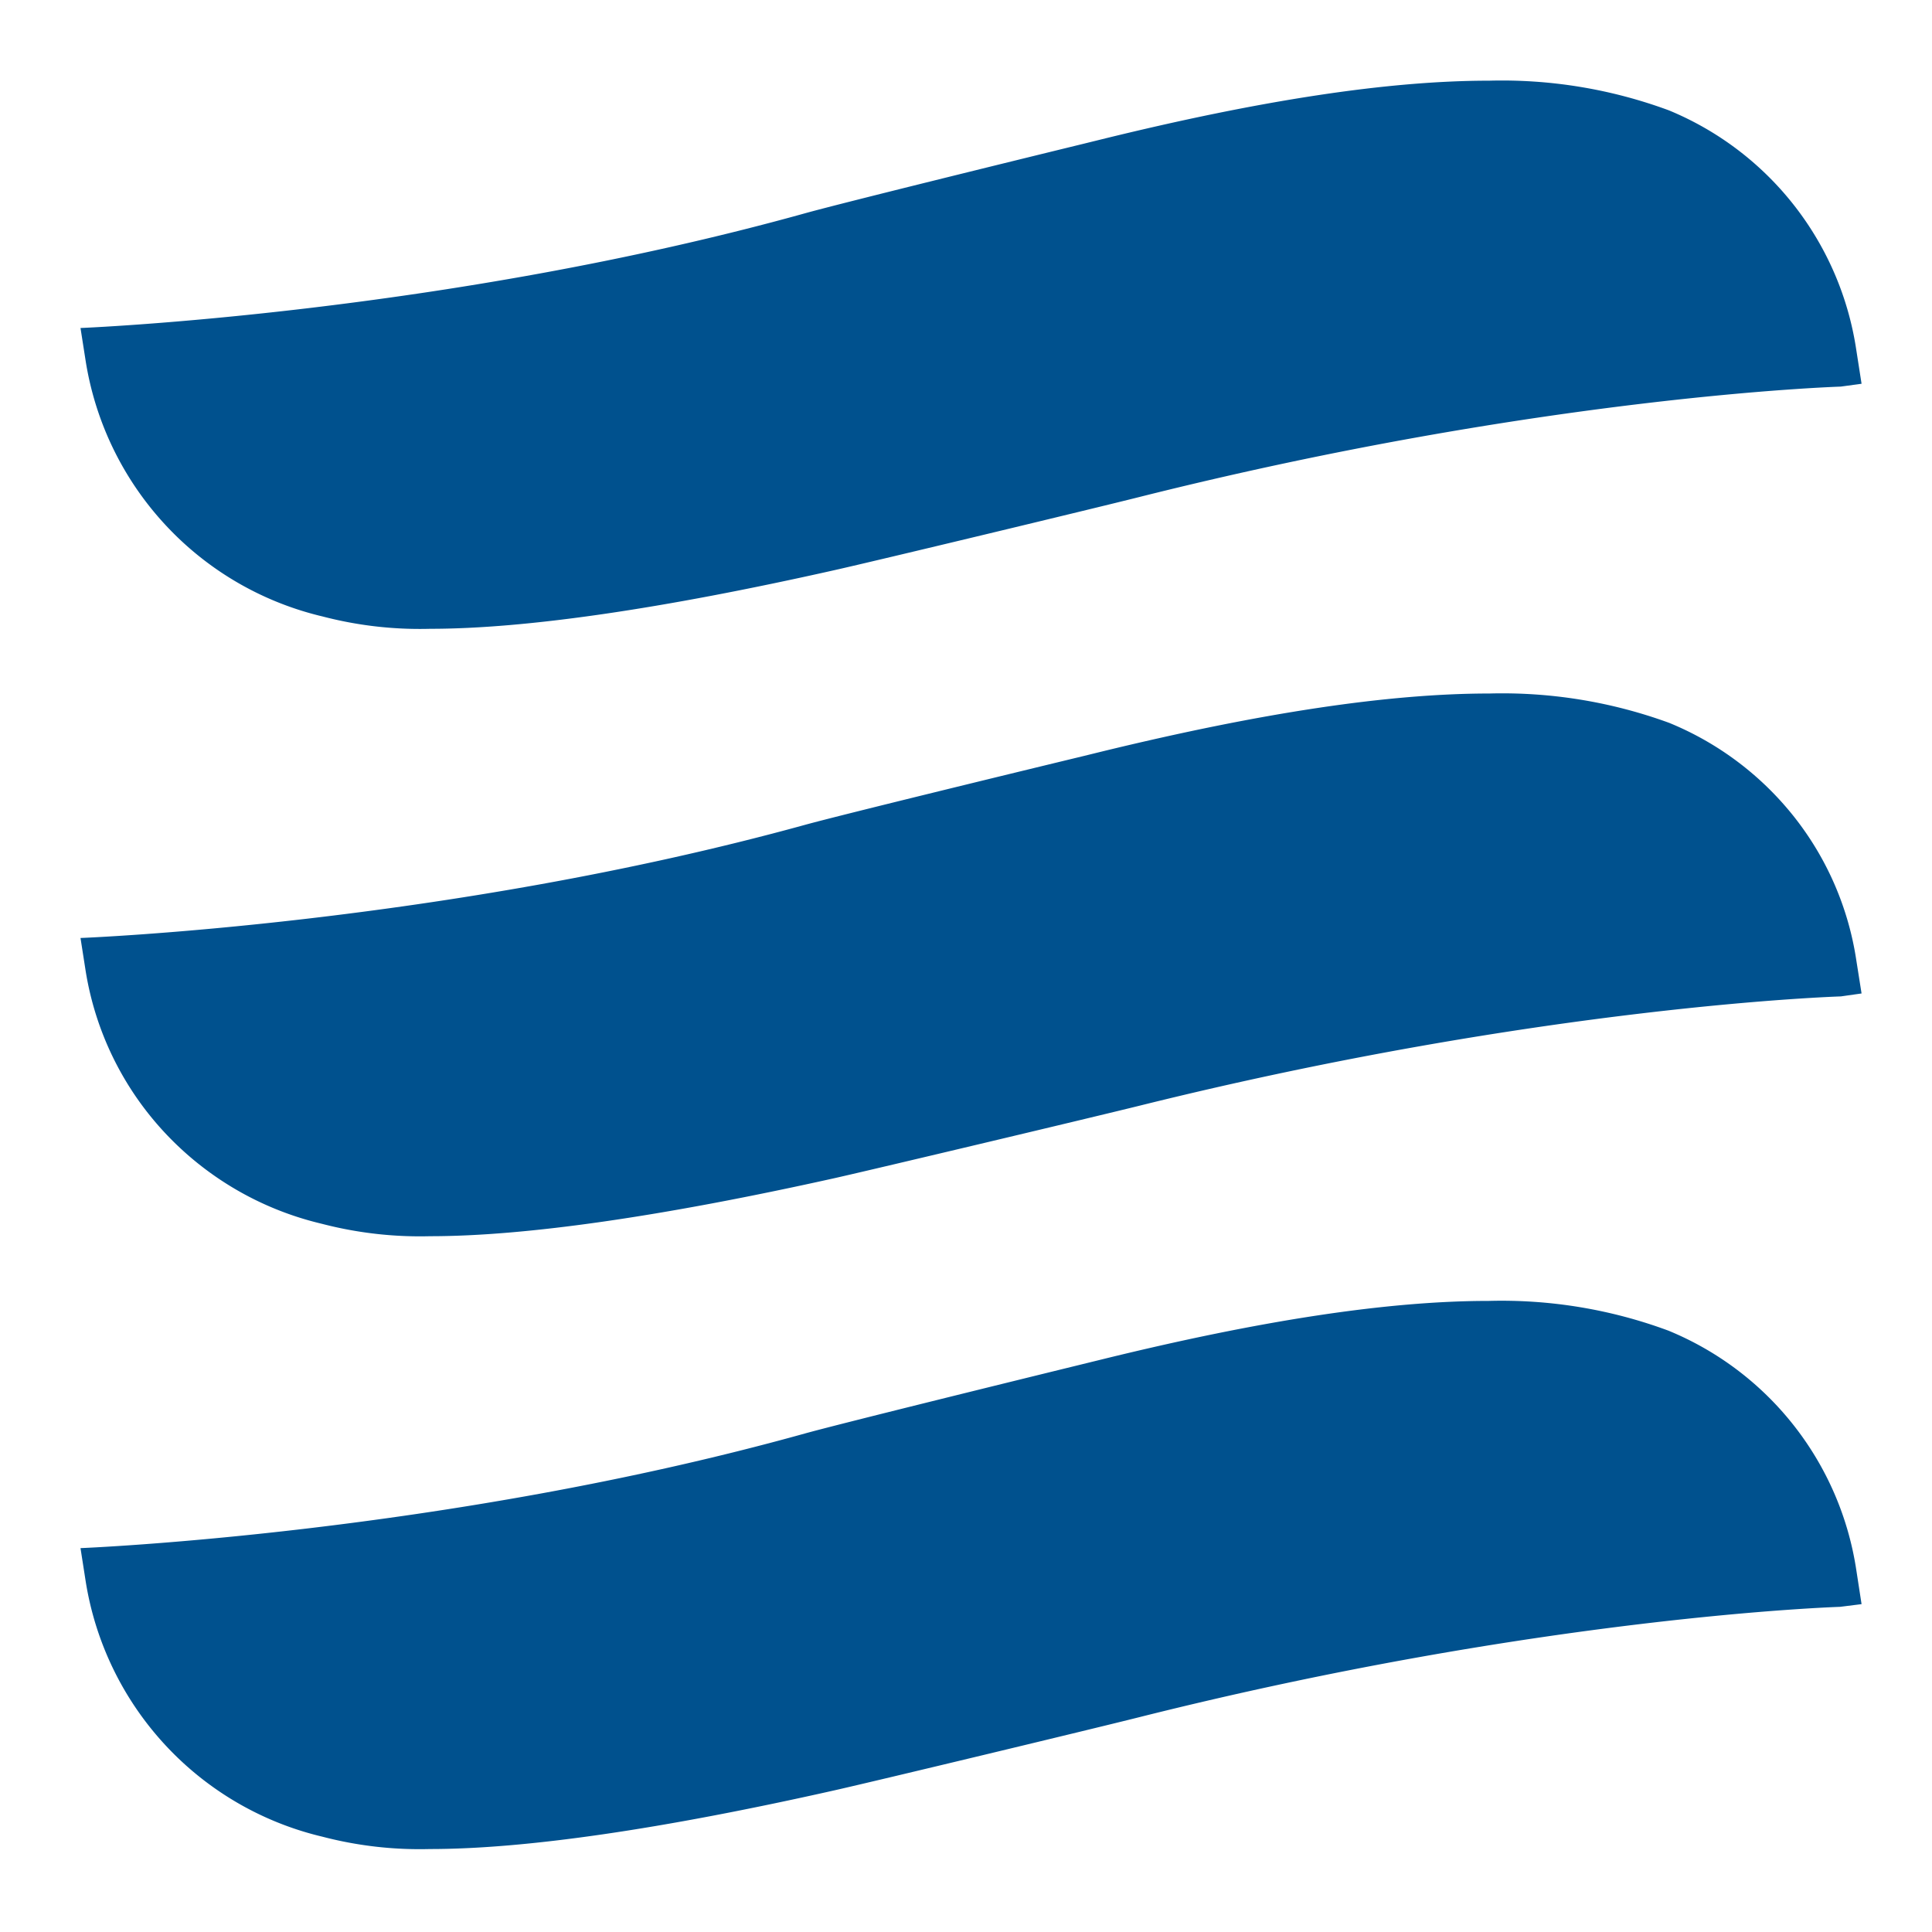 <svg width="120" height="120" viewBox="0 0 120 120" fill="none" xmlns="http://www.w3.org/2000/svg"><path d="m19.772 38.226.243.058c2.186.573 4.443.833 6.703.772 5.932 0 14.394-1.233 25.136-3.648 2.472-.553 16.146-3.84 18.911-4.537 25.044-6.289 43.41-6.85 43.57-6.859l1.29-.176-.327-2.096A19.16 19.16 0 0 0 103.66 6.855 29.9 29.9 0 0 0 92.5 5.011c-6.234 0-14.119 1.19-24.098 3.647l-1.123.277c-4.088.998-14.947 3.665-17.268 4.31C27.623 19.475 5 20.373 5 20.373l.318 2.03a19.44 19.44 0 0 0 4.85 10.085 19.4 19.4 0 0 0 9.604 5.737m83.911 6.676a30.2 30.2 0 0 0-11.162-1.826c-6.243 0-14.12 1.179-24.11 3.611l-1.114.274c-4.09.988-14.95 3.629-17.28 4.268C27.635 57.397 5 58.26 5 58.26l.318 2.034a19.17 19.17 0 0 0 4.853 9.99 19.45 19.45 0 0 0 9.611 5.677l.235.058c2.187.566 4.444.824 6.704.764 5.925 0 14.397-1.22 25.14-3.611 2.439-.548 16.123-3.803 18.906-4.492 25.056-6.227 43.417-6.783 43.576-6.792l1.282-.182-.327-2.068a18.9 18.9 0 0 0-3.847-8.884 19.14 19.14 0 0 0-7.768-5.853m-.06 37.746a29.8 29.8 0 0 0-11.157-1.845c-6.231 0-14.112 1.191-24.088 3.648l-1.365.335c-4.414 1.082-14.741 3.623-17.02 4.252C27.624 95.267 5 96.157 5 96.157l.318 2.037a19.45 19.45 0 0 0 4.848 10.086 19.4 19.4 0 0 0 9.6 5.737l.243.059a23.9 23.9 0 0 0 6.7.771c5.93 0 14.39-1.232 25.127-3.647 2.463-.554 16.14-3.841 18.904-4.537 25.035-6.289 43.394-6.85 43.553-6.86l1.332-.167-.327-2.121a19.17 19.17 0 0 0-11.675-14.868" fill="#00518E"/></svg>